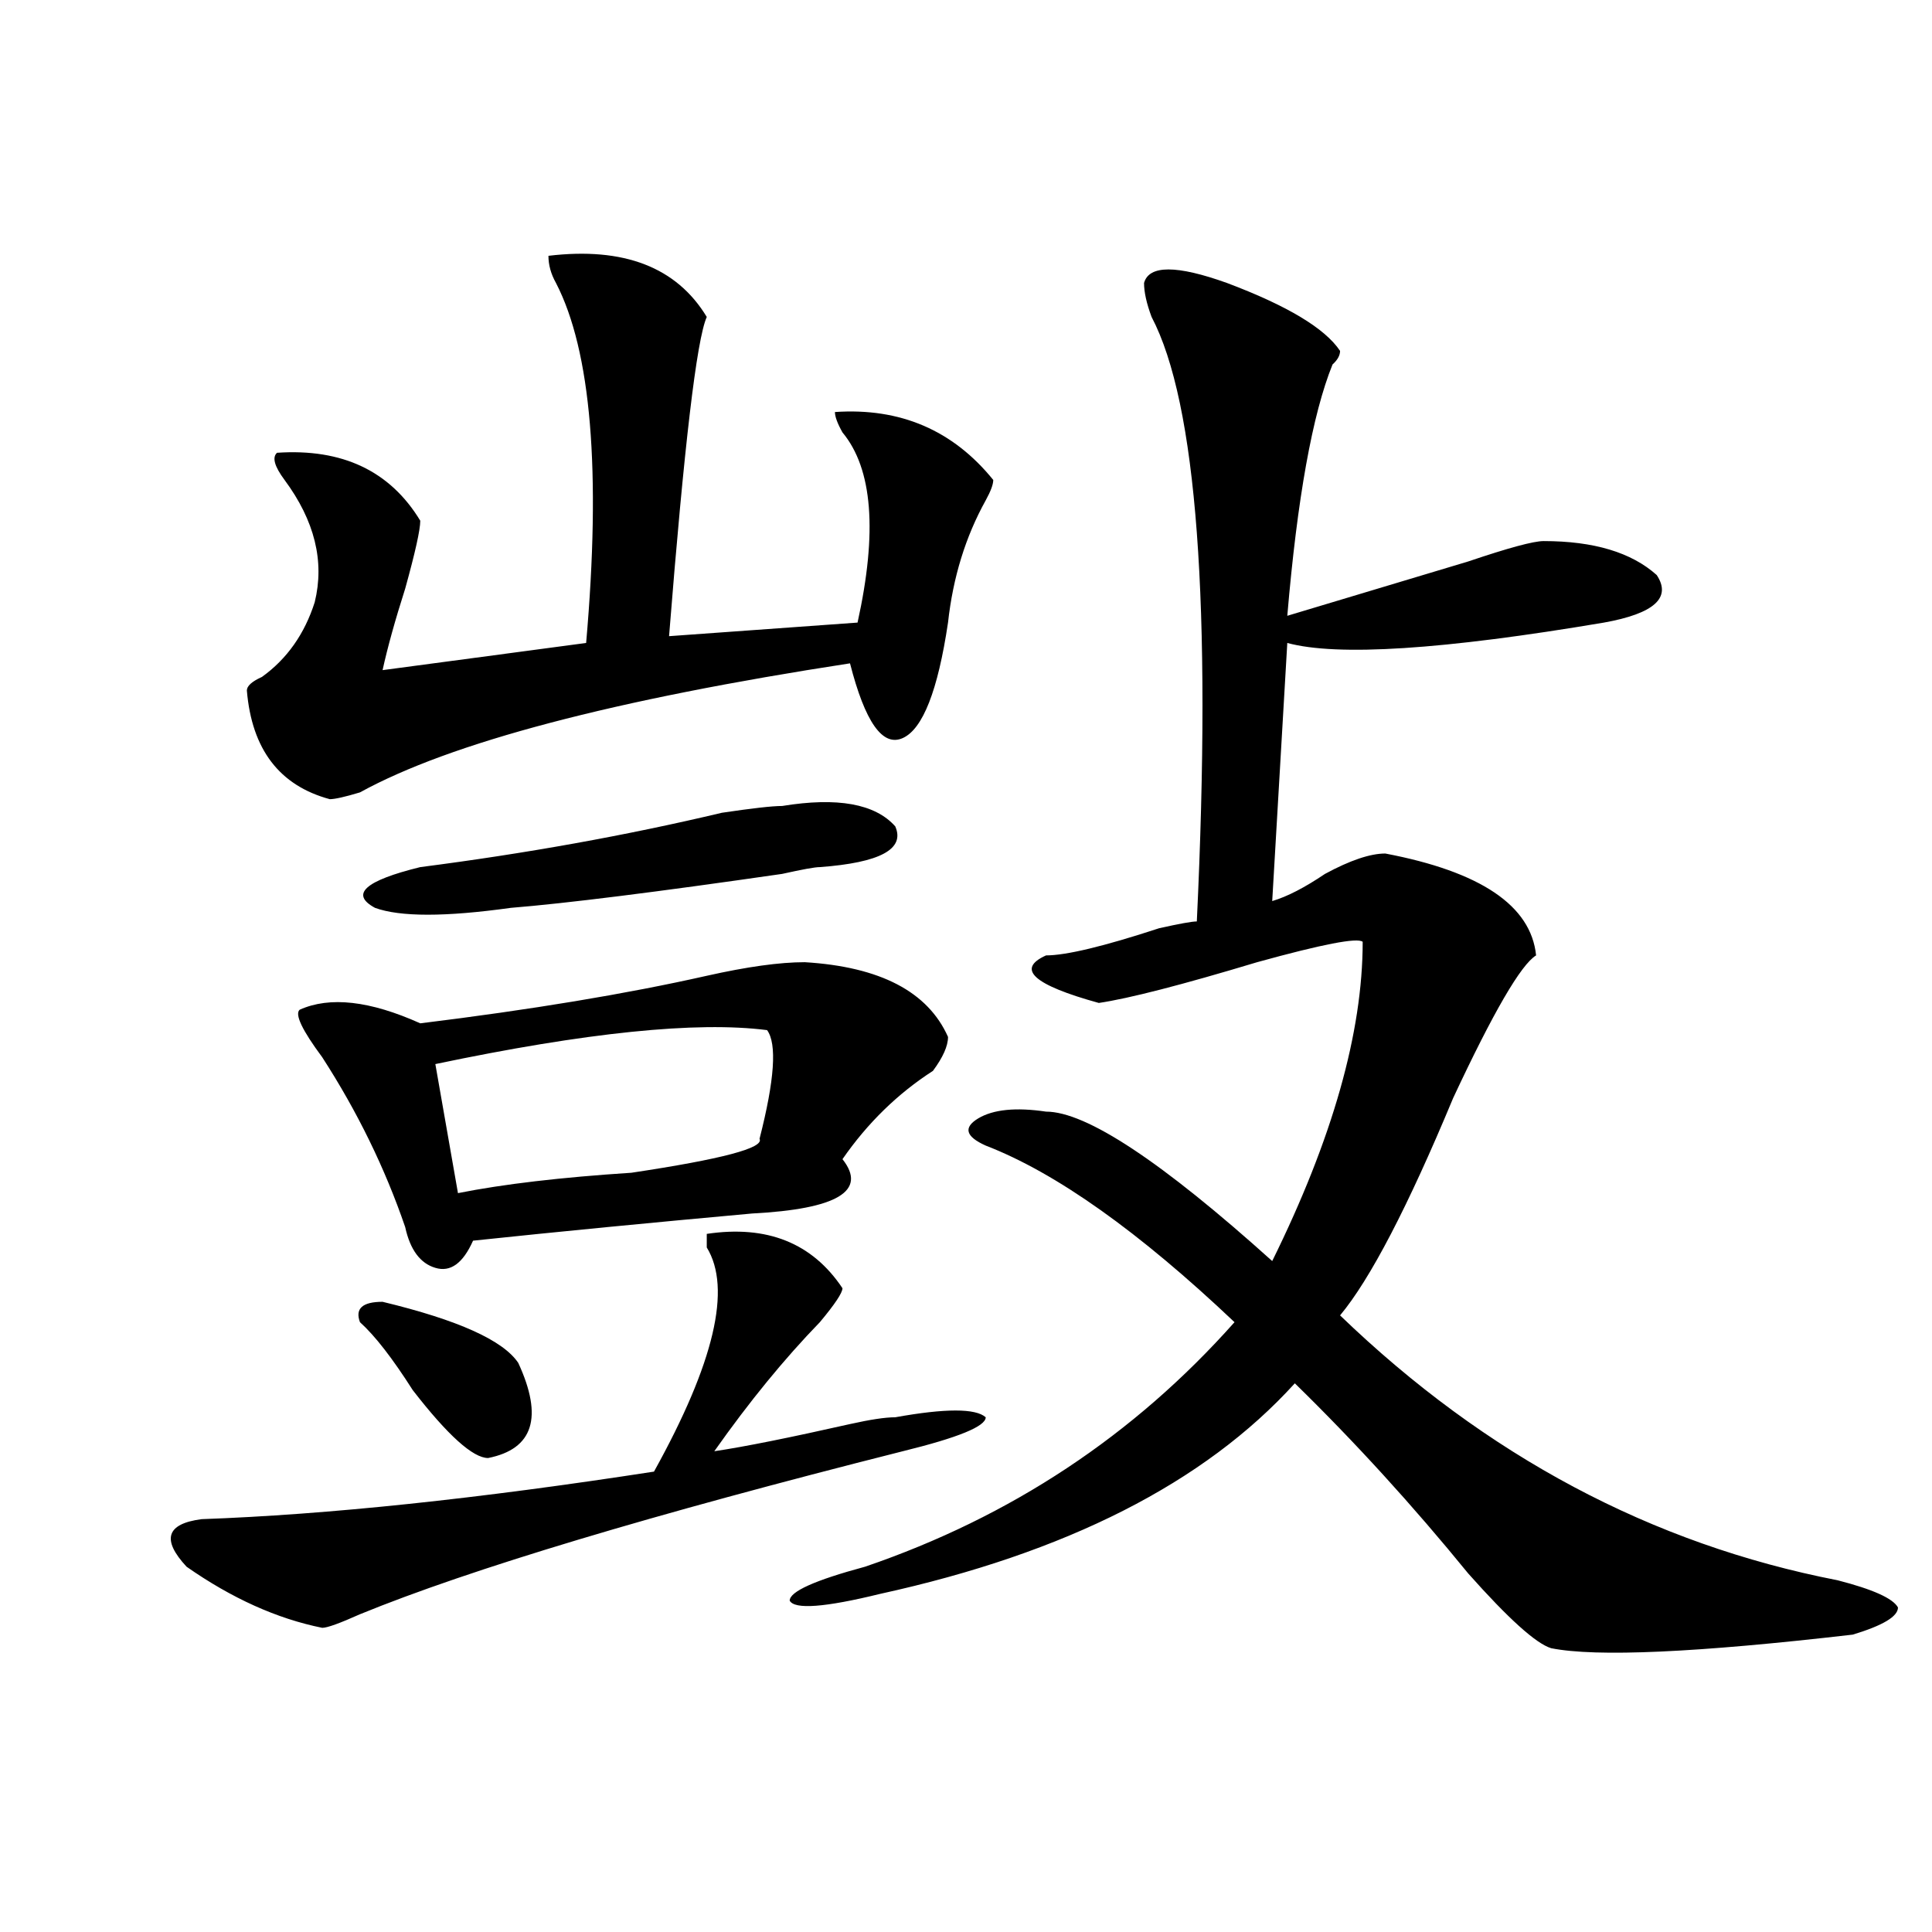 <?xml version="1.0" encoding="utf-8"?>
<!-- Generator: Adobe Illustrator 16.0.0, SVG Export Plug-In . SVG Version: 6.00 Build 0)  -->
<!DOCTYPE svg PUBLIC "-//W3C//DTD SVG 1.1//EN" "http://www.w3.org/Graphics/SVG/1.1/DTD/svg11.dtd">
<svg version="1.1" id="图层_1" xmlns="http://www.w3.org/2000/svg" xmlns:xlink="http://www.w3.org/1999/xlink" x="0px" y="0px"
	 width="1000px" height="1000px" viewBox="0 0 1000 1000" enable-background="new 0 0 1000 1000" xml:space="preserve">
<path d="M365.82,638.656c31.219-4.669,54.633,4.724,70.242,28.125c0,2.362-3.902,8.24-11.707,17.578
	c-18.23,18.787-36.462,41.034-54.633,66.797c15.609-2.307,39.023-7.031,70.242-14.063c10.366-2.307,18.171-3.516,23.414-3.516
	c25.976-4.669,41.585-4.669,46.828,0c0,4.724-14.328,10.547-42.926,17.578c-130.118,32.849-223.774,60.974-280.968,84.375
	c-10.426,4.669-16.951,7.031-19.512,7.031c-23.414-4.724-46.828-15.271-70.242-31.641c-13.048-14.063-10.426-22.247,7.805-24.609
	c64.999-2.307,143.045-10.547,234.14-24.609c31.219-56.25,40.305-94.922,27.316-116.016
	C365.82,643.38,365.82,641.018,365.82,638.656z M283.871,132.406c39.023-4.669,66.34,5.878,81.949,31.641
	c-5.243,11.755-11.707,66.797-19.512,165.234l97.559-7.031c10.366-46.857,7.805-79.651-7.805-98.438
	c-2.621-4.669-3.902-8.185-3.902-10.547c33.78-2.307,61.097,9.393,81.949,35.156c0,2.362-1.341,5.878-3.902,10.547
	c-10.426,18.787-16.95,39.88-19.512,63.281c-5.243,35.156-13.048,55.096-23.414,59.766c-10.426,4.724-19.512-8.185-27.316-38.672
	c-122.313,18.787-206.824,41.034-253.652,66.797c-7.805,2.362-13.048,3.516-15.609,3.516c-26.036-7.031-40.365-25.763-42.926-56.25
	c0-2.307,2.561-4.669,7.805-7.031c12.988-9.338,22.073-22.247,27.316-38.672c5.183-21.094,0-42.188-15.609-63.281
	c-5.244-7.031-6.524-11.7-3.902-14.063c33.78-2.307,58.535,9.393,74.145,35.156c0,4.724-2.622,16.425-7.805,35.156
	c-5.244,16.425-9.146,30.487-11.707,42.188l105.363-14.063c7.805-89.044,2.562-151.172-15.609-186.328
	C285.152,141.799,283.871,137.13,283.871,132.406z M416.551,498.031c39.023,2.362,63.719,15.271,74.145,38.672
	c0,4.724-2.621,10.547-7.805,17.578c-18.23,11.755-33.84,26.971-46.828,45.703c12.988,16.425-2.621,25.818-46.828,28.125
	c-52.071,4.724-100.18,9.393-144.387,14.063c-5.243,11.755-11.707,16.425-19.511,14.063c-7.805-2.307-13.048-9.338-15.609-21.094
	c-10.426-30.432-24.755-59.766-42.926-87.891c-10.426-14.063-14.329-22.247-11.707-24.609c15.609-7.031,36.402-4.669,62.438,7.031
	c57.194-7.031,106.644-15.216,148.289-24.609C386.613,500.393,403.503,498.031,416.551,498.031z M198.02,673.812
	c39.023,9.393,62.437,19.94,70.242,31.641c12.988,28.125,7.805,44.55-15.609,49.219c-7.805,0-20.853-11.7-39.023-35.156
	c-10.426-16.37-19.512-28.125-27.316-35.156C183.691,677.328,187.594,673.812,198.02,673.812z M404.844,417.172
	c28.598-4.669,48.109-1.154,58.535,10.547c5.184,11.755-7.805,18.787-39.023,21.094c-2.621,0-9.146,1.208-19.512,3.516
	c-65.059,9.393-111.887,15.271-140.484,17.578c-33.84,4.724-57.254,4.724-70.242,0c-13.048-7.031-5.244-14.063,23.414-21.094
	c54.632-7.031,106.644-16.37,156.093-28.125C389.234,418.38,399.601,417.172,404.844,417.172z M397.039,533.187
	c-36.462-4.669-93.656,1.208-171.703,17.578l11.707,66.797c23.414-4.669,53.292-8.185,89.754-10.547
	c46.828-7.031,68.901-12.854,66.34-17.578C400.941,559.005,402.223,540.219,397.039,533.187z M592.156,146.469
	c2.562-9.338,16.891-9.338,42.926,0c31.219,11.755,50.73,23.456,58.535,35.156c0,2.362-1.341,4.724-3.902,7.031
	c-10.426,25.818-18.23,69.159-23.414,130.078c31.219-9.338,62.438-18.732,93.656-28.125c20.793-7.031,33.78-10.547,39.023-10.547
	c25.976,0,45.487,5.878,58.535,17.578c7.805,11.755-1.341,19.94-27.316,24.609c-83.29,14.063-137.923,17.578-163.898,10.547
	l-7.805,133.594c7.805-2.307,16.891-7.031,27.316-14.063c12.988-7.031,23.414-10.547,31.219-10.547
	c49.39,9.393,75.426,26.971,78.047,52.734c-7.805,4.724-22.133,29.333-42.926,73.828c-23.414,56.25-42.926,93.768-58.535,112.5
	c75.426,72.675,161.277,118.378,257.555,137.109c18.171,4.669,28.598,9.338,31.219,14.063c0,4.669-7.805,9.338-23.414,14.063
	c-80.668,9.338-132.68,11.7-156.094,7.031c-7.805-2.362-22.133-15.271-42.926-38.672c-28.657-35.156-58.535-67.95-89.754-98.438
	c-46.828,51.581-118.411,87.891-214.629,108.984c-28.657,7.031-44.267,8.185-46.828,3.516c0-4.724,12.988-10.547,39.023-17.578
	c75.426-25.763,139.144-67.95,191.215-126.563c-49.449-46.857-92.375-77.344-128.777-91.406
	c-10.426-4.669-11.707-9.338-3.902-14.063c7.805-4.669,19.512-5.823,35.121-3.516c20.793,0,59.816,25.818,117.07,77.344
	c31.219-63.281,46.828-118.323,46.828-165.234c-2.621-2.307-20.853,1.208-54.633,10.547c-39.023,11.755-66.34,18.787-81.949,21.094
	c-33.84-9.338-42.926-17.578-27.316-24.609c10.366,0,29.878-4.669,58.535-14.063c10.366-2.307,16.891-3.516,19.512-3.516
	c7.805-164.026,0-268.341-23.414-312.891C593.438,157.015,592.156,151.193,592.156,146.469z"/>
</svg>
